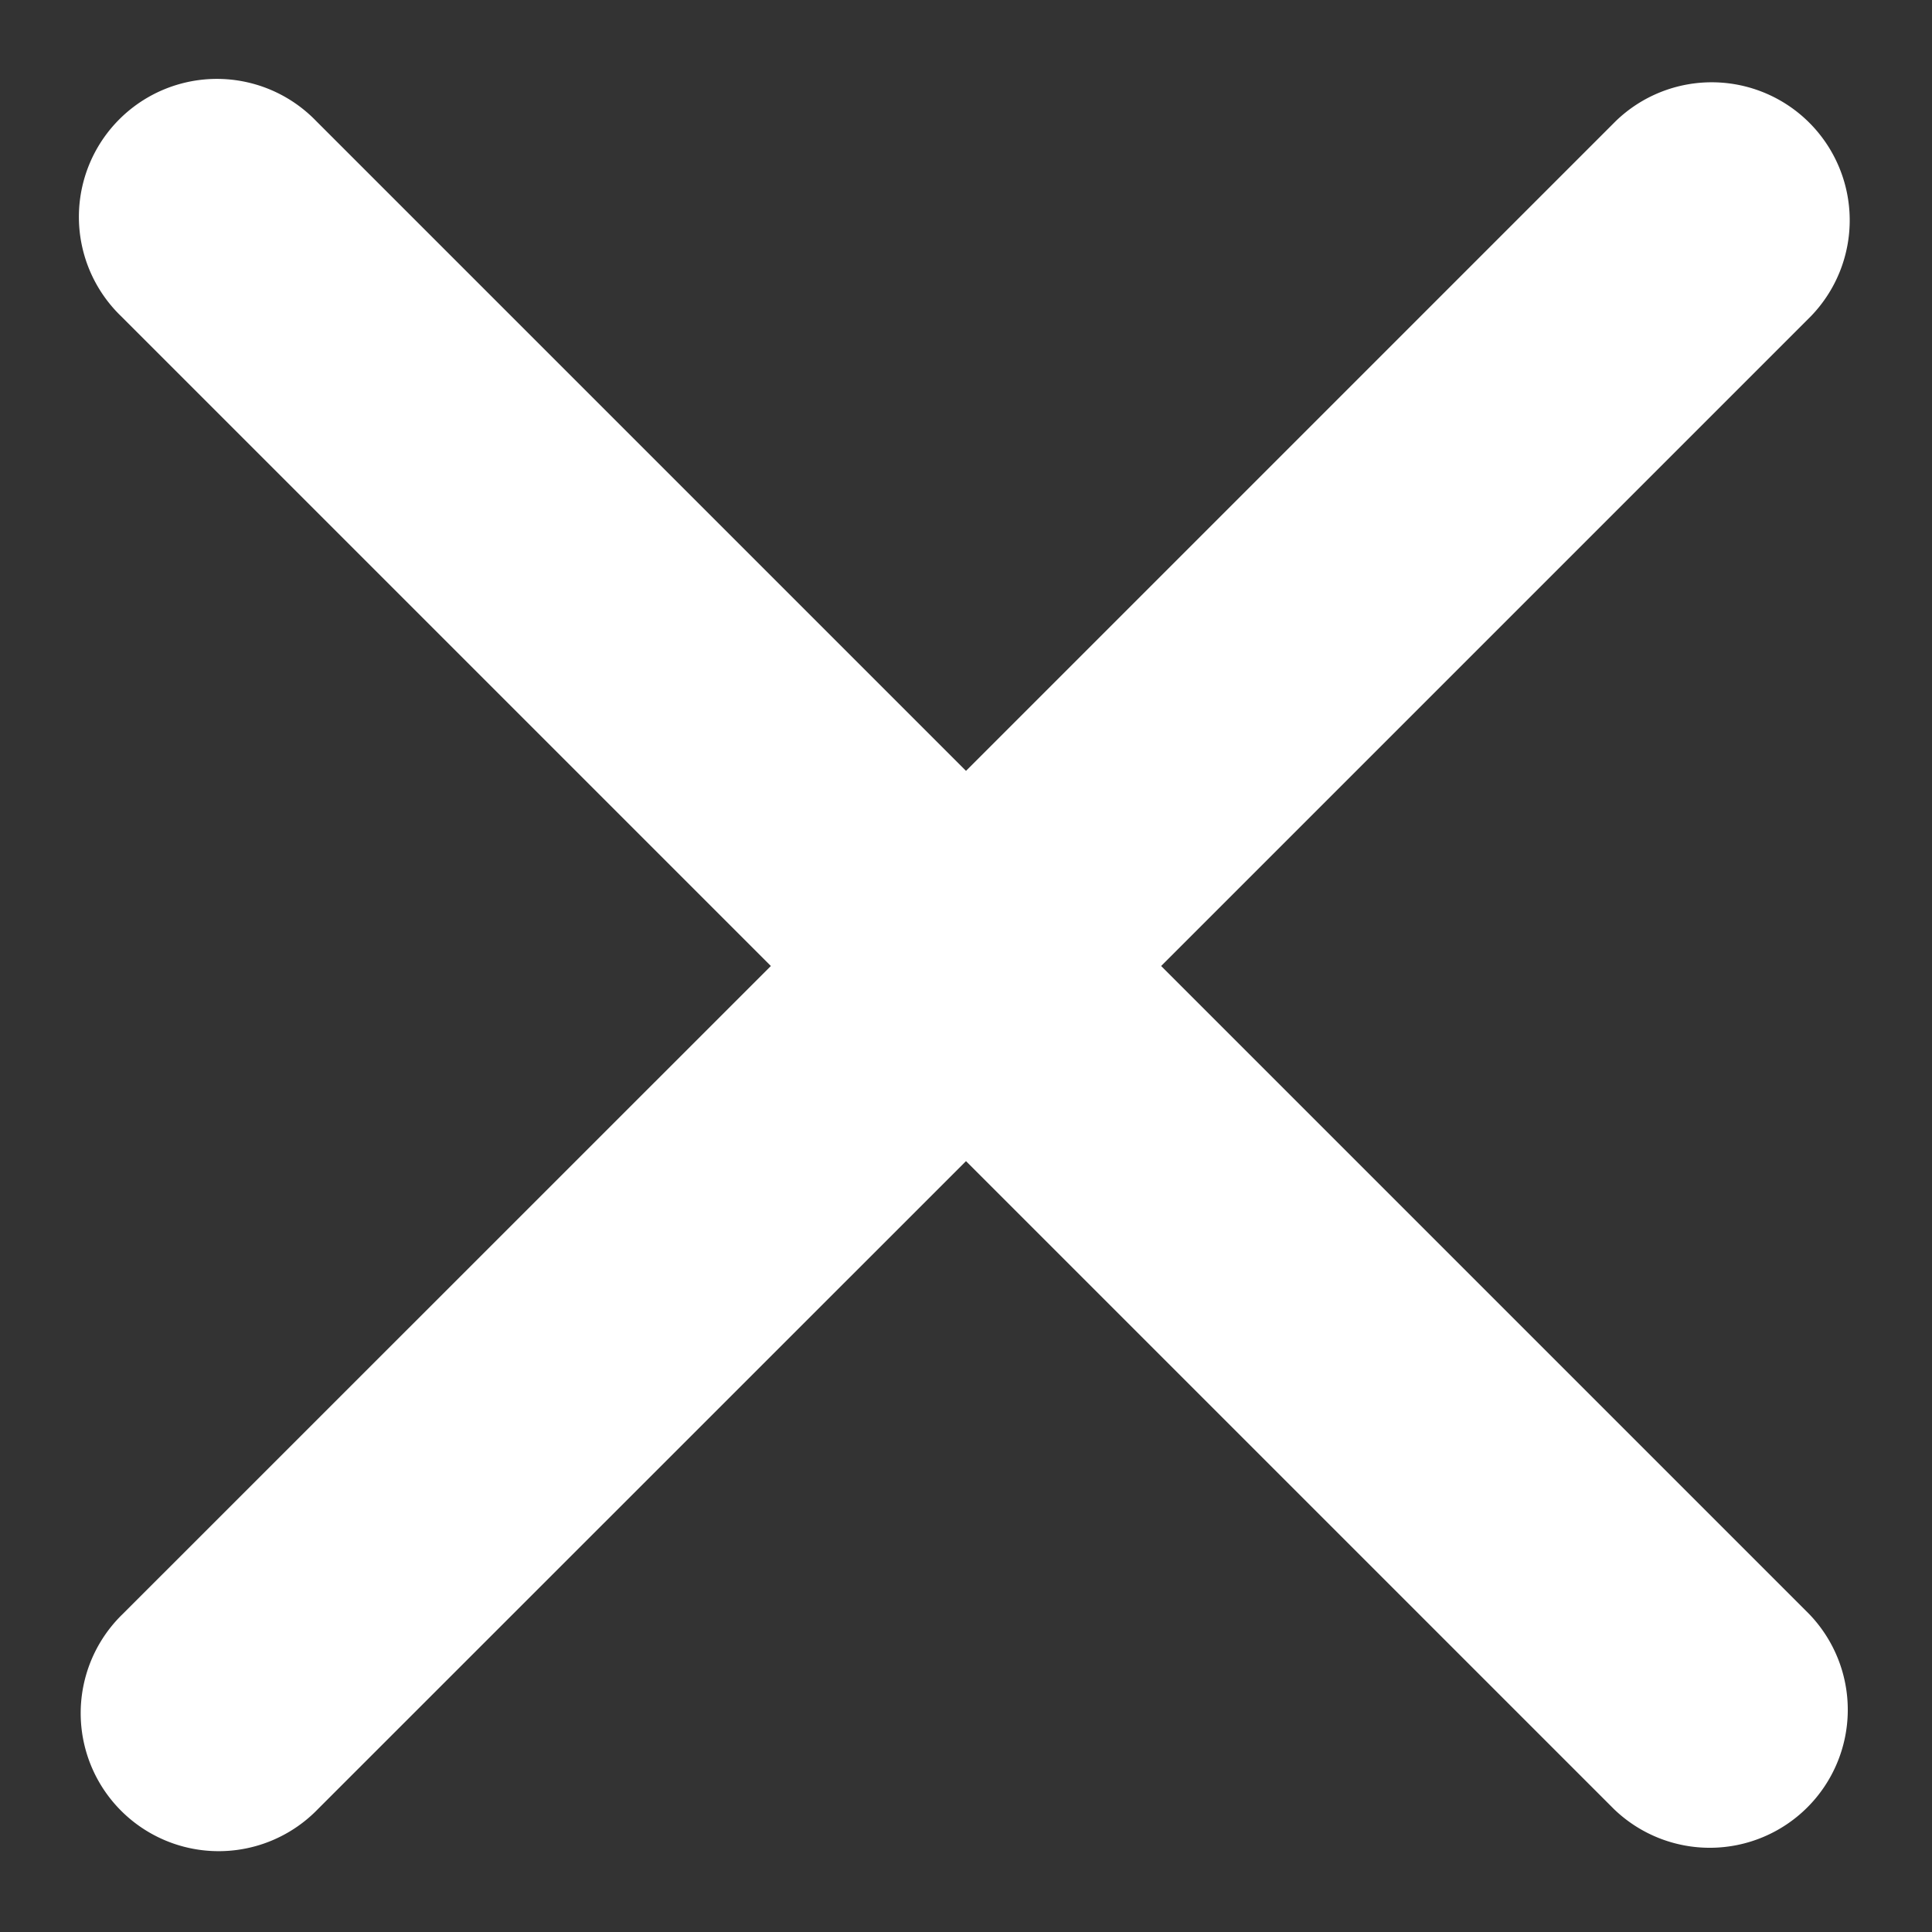 <svg xmlns="http://www.w3.org/2000/svg" width="14" height="14" fill="none"><rect width="100%" height="100%" fill="#333333" stroke="none"/><rect id="backgroundrect" width="100%" height="100%" x="0" y="0" fill="none" stroke="none"/>
  
<g class="currentLayer" style=""><title>Layer 1</title><path fill-rule="evenodd" clip-rule="evenodd" d="M2.291.877A1 1 0 10.877 2.291L5.586 7 .89 11.695a1 1 0 101.414 1.414L7 8.414l4.695 4.695a1 1 0 001.414-1.414L8.414 7l4.709-4.709A1 1 0 0011.709.877L7 5.586 2.291.877z" fill="#ffffff" id="svg_1" class="" fill-opacity="1"/></g></svg>